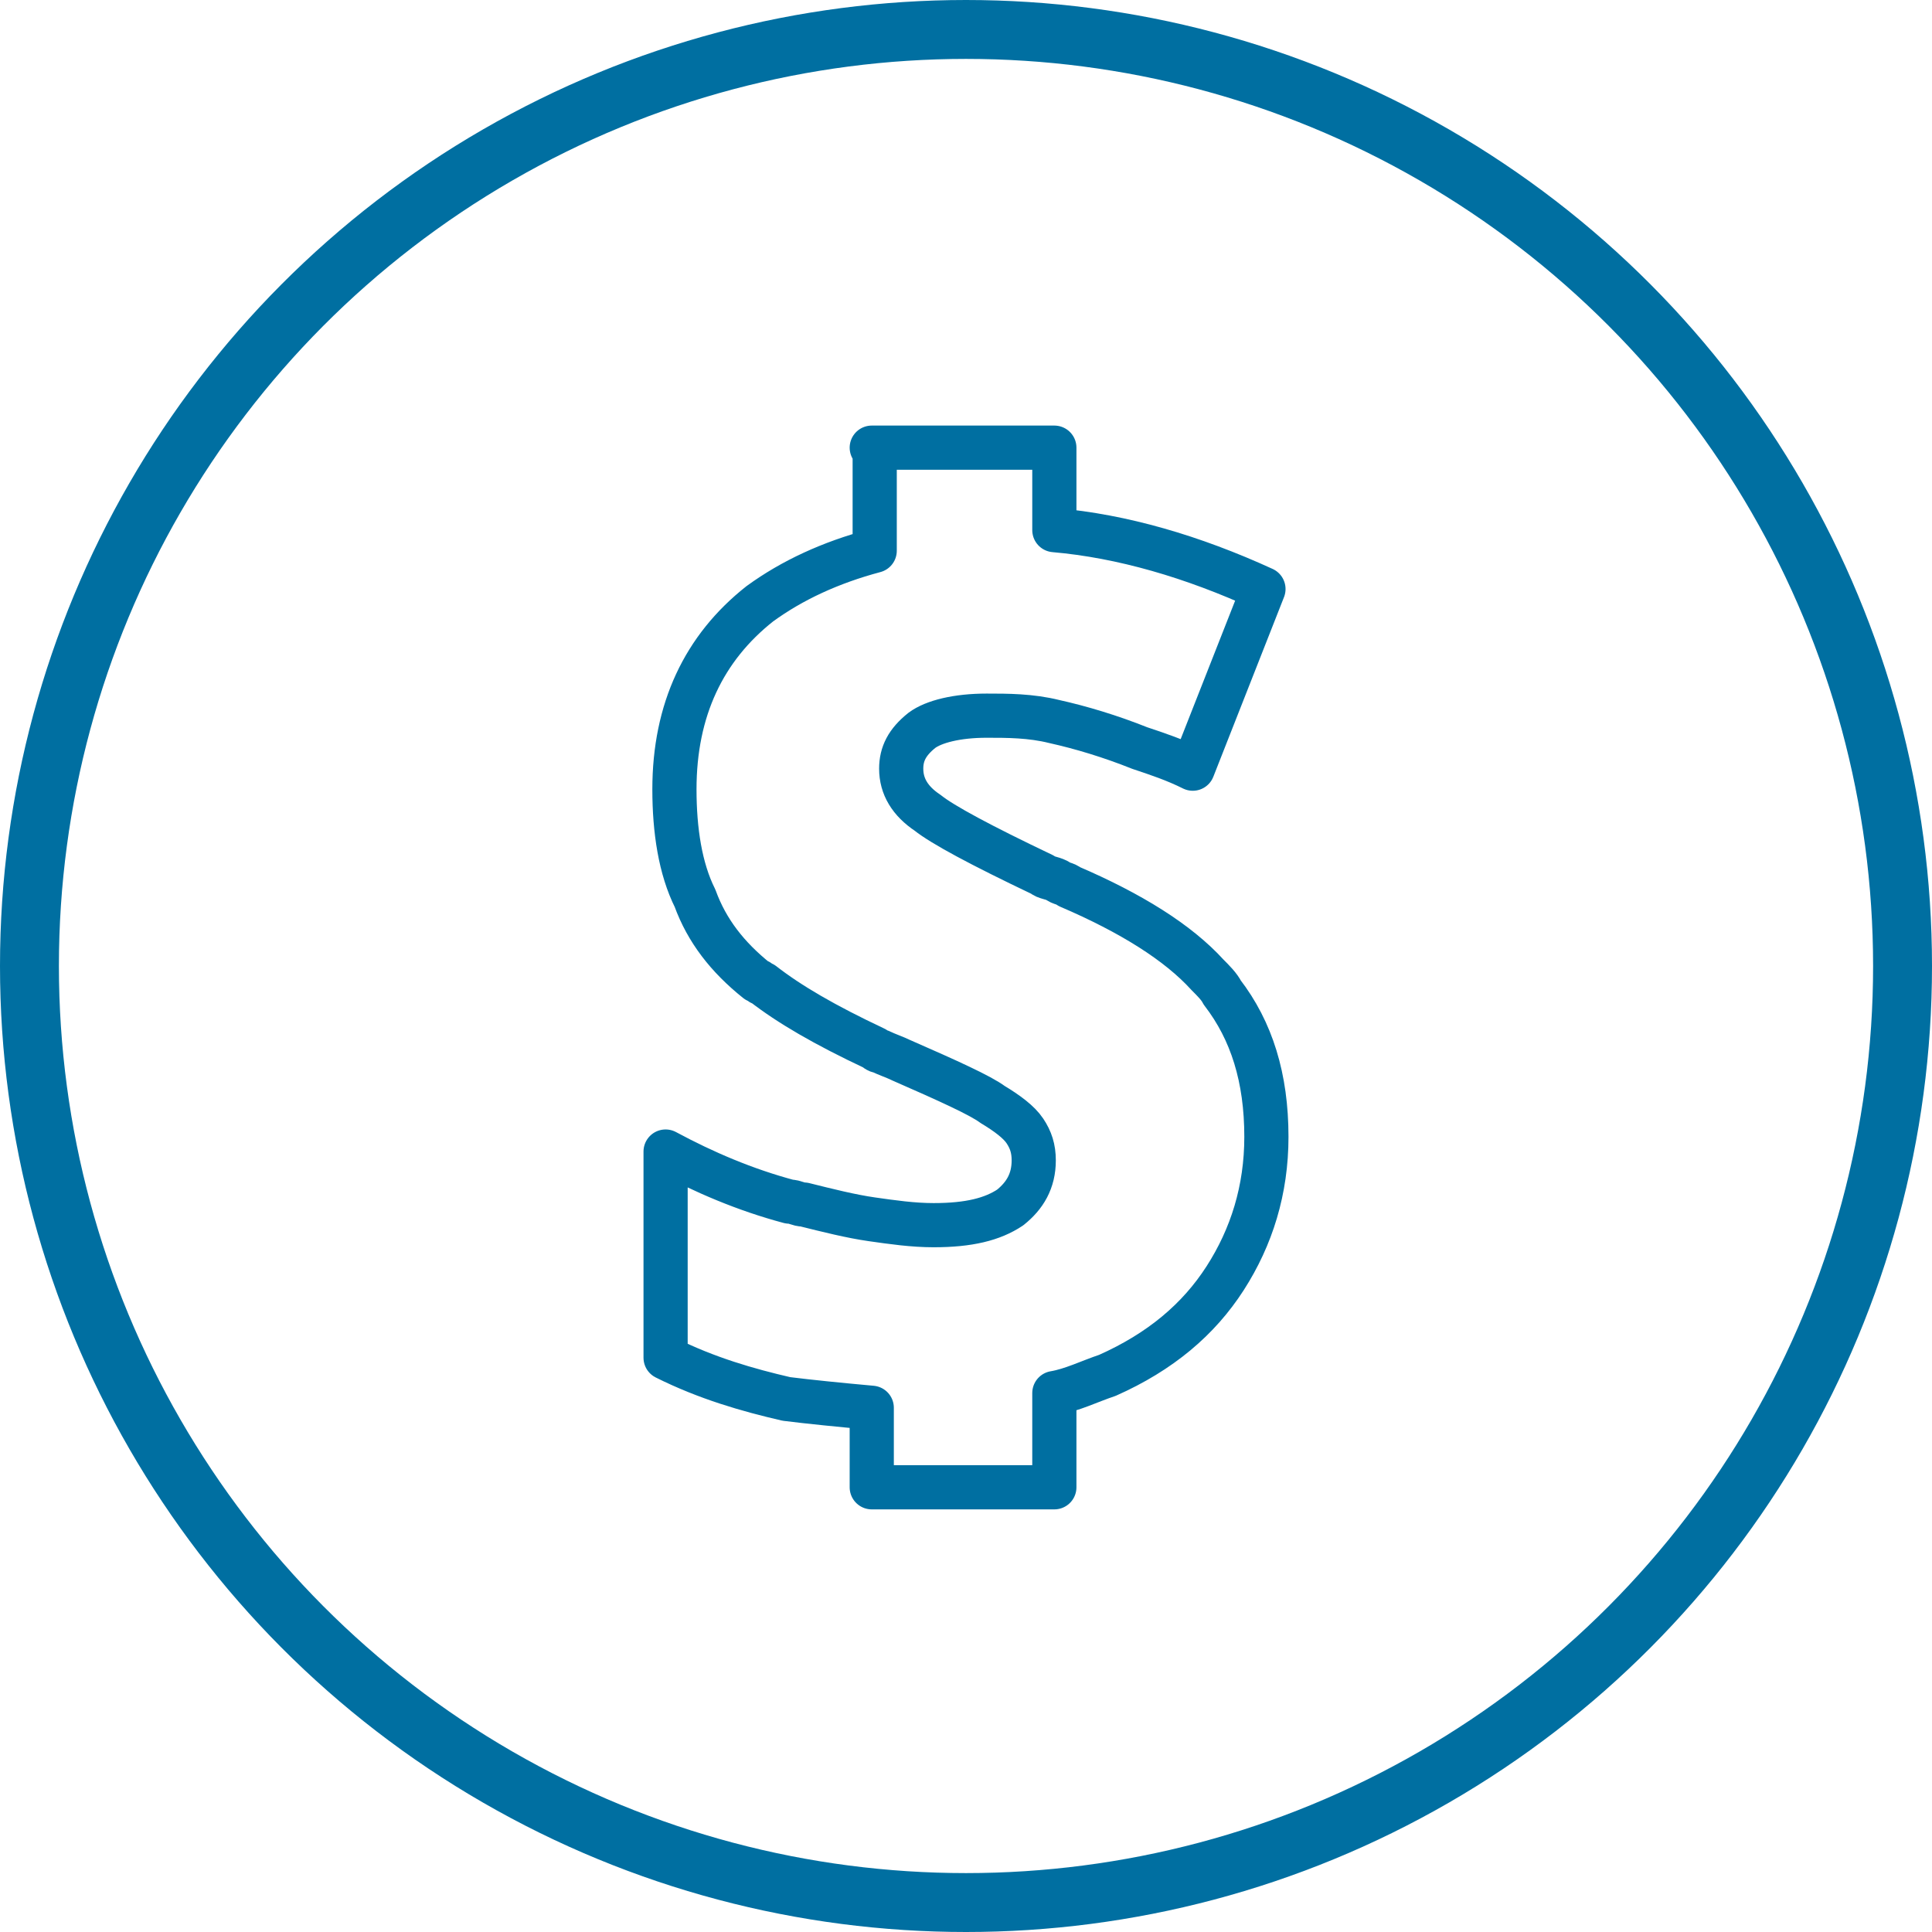 <?xml version="1.0" encoding="utf-8"?>
<!-- Generator: Adobe Illustrator 22.1.0, SVG Export Plug-In . SVG Version: 6.00 Build 0)  -->
<svg version="1.1" id="Layer_1" xmlns="http://www.w3.org/2000/svg" xmlns:xlink="http://www.w3.org/1999/xlink" x="0px" y="0px"
	 viewBox="0 0 65.6 65.6" style="enable-background:new 0 0 65.6 65.6;" xml:space="preserve">
<style type="text/css">
	.st0{fill:none;stroke:#006FA1;stroke-width:2;stroke-miterlimit:10;}
	
		.st1{fill-rule:evenodd;clip-rule:evenodd;fill:none;stroke:#333333;stroke-width:2;stroke-linecap:round;stroke-linejoin:round;stroke-miterlimit:3;}
	.st2{fill-rule:evenodd;clip-rule:evenodd;fill:#333333;}
	
		.st3{fill-rule:evenodd;clip-rule:evenodd;fill:none;stroke:#006FA1;stroke-width:1.5;stroke-linecap:round;stroke-linejoin:round;stroke-miterlimit:10;}
	.st4{fill-rule:evenodd;clip-rule:evenodd;fill:#006FA1;}
	.st5{fill-rule:evenodd;clip-rule:evenodd;fill:#006FA1;stroke:#FFFFFF;stroke-width:0.75;stroke-miterlimit:10;}
	.st6{fill:#006FA1;}
	.st7{fill:none;stroke:#006FA1;stroke-width:1.5;stroke-linecap:round;stroke-linejoin:round;stroke-miterlimit:10;}
	.st8{fill:none;stroke:#006FA1;stroke-width:1.344;stroke-linecap:round;stroke-linejoin:round;stroke-miterlimit:10;}
	
		.st9{fill-rule:evenodd;clip-rule:evenodd;fill:none;stroke:#006FA1;stroke-width:1.5;stroke-linecap:round;stroke-linejoin:round;stroke-miterlimit:3;}
	.st10{fill:none;stroke:#006FA1;stroke-width:1.466;stroke-linecap:round;stroke-linejoin:round;stroke-miterlimit:10;}
	.st11{fill:none;stroke:#006FA1;stroke-width:1.459;stroke-linecap:round;stroke-linejoin:round;stroke-miterlimit:10;}
	.st12{fill:none;stroke:#006FA1;stroke-width:1.444;stroke-linecap:round;stroke-linejoin:round;stroke-miterlimit:10;}
	.st13{fill:none;stroke:#006FA1;stroke-width:1.444;stroke-linejoin:round;stroke-miterlimit:10;}
</style>
<circle class="st0" cx="32.8" cy="32.8" r="31.8"/>
<path class="st3" d="M29.6,15.2h6.2V18c2.3,0.2,4.7,0.9,7.1,2l-2.4,6.1c-0.6-0.3-1.2-0.5-1.8-0.7c-1-0.4-2-0.7-2.9-0.9
	c-0.8-0.2-1.6-0.2-2.3-0.2c-1,0-1.8,0.2-2.2,0.5c-0.5,0.4-0.7,0.8-0.7,1.3c0,0.6,0.3,1.1,0.9,1.5c0.5,0.4,1.8,1.1,3.9,2.1
	c0.1,0.1,0.3,0.1,0.5,0.2c0.1,0.1,0.3,0.1,0.4,0.2c2.1,0.9,3.7,1.9,4.7,3c0.2,0.2,0.4,0.4,0.5,0.6c1,1.3,1.5,2.9,1.5,4.9
	c0,1.8-0.5,3.4-1.4,4.8c-0.9,1.4-2.2,2.5-4,3.3c-0.6,0.2-1.2,0.5-1.8,0.6v3.2h-6.2v-2.7c-1.1-0.1-2.1-0.2-2.9-0.3
	c-1.3-0.3-2.7-0.7-4.1-1.4v-7c1.3,0.7,2.7,1.3,4.2,1.7c0.2,0,0.3,0.1,0.5,0.1c0.8,0.2,1.6,0.4,2.3,0.5c0.7,0.1,1.4,0.2,2.1,0.2
	c1.2,0,2-0.2,2.6-0.6c0.5-0.4,0.8-0.9,0.8-1.6c0-0.4-0.1-0.7-0.3-1c-0.2-0.3-0.6-0.6-1.1-0.9c-0.4-0.3-1.5-0.8-3.1-1.5
	c-0.2-0.1-0.5-0.2-0.7-0.3c-0.1,0-0.2-0.1-0.2-0.1c-1.7-0.8-2.9-1.5-3.8-2.2c-0.1,0-0.1-0.1-0.2-0.1c-1-0.8-1.7-1.7-2.1-2.8
	c-0.5-1-0.7-2.3-0.7-3.7c0-2.7,1-4.8,2.9-6.3c1.1-0.8,2.4-1.4,3.9-1.8V15.2z"/>
</svg>
